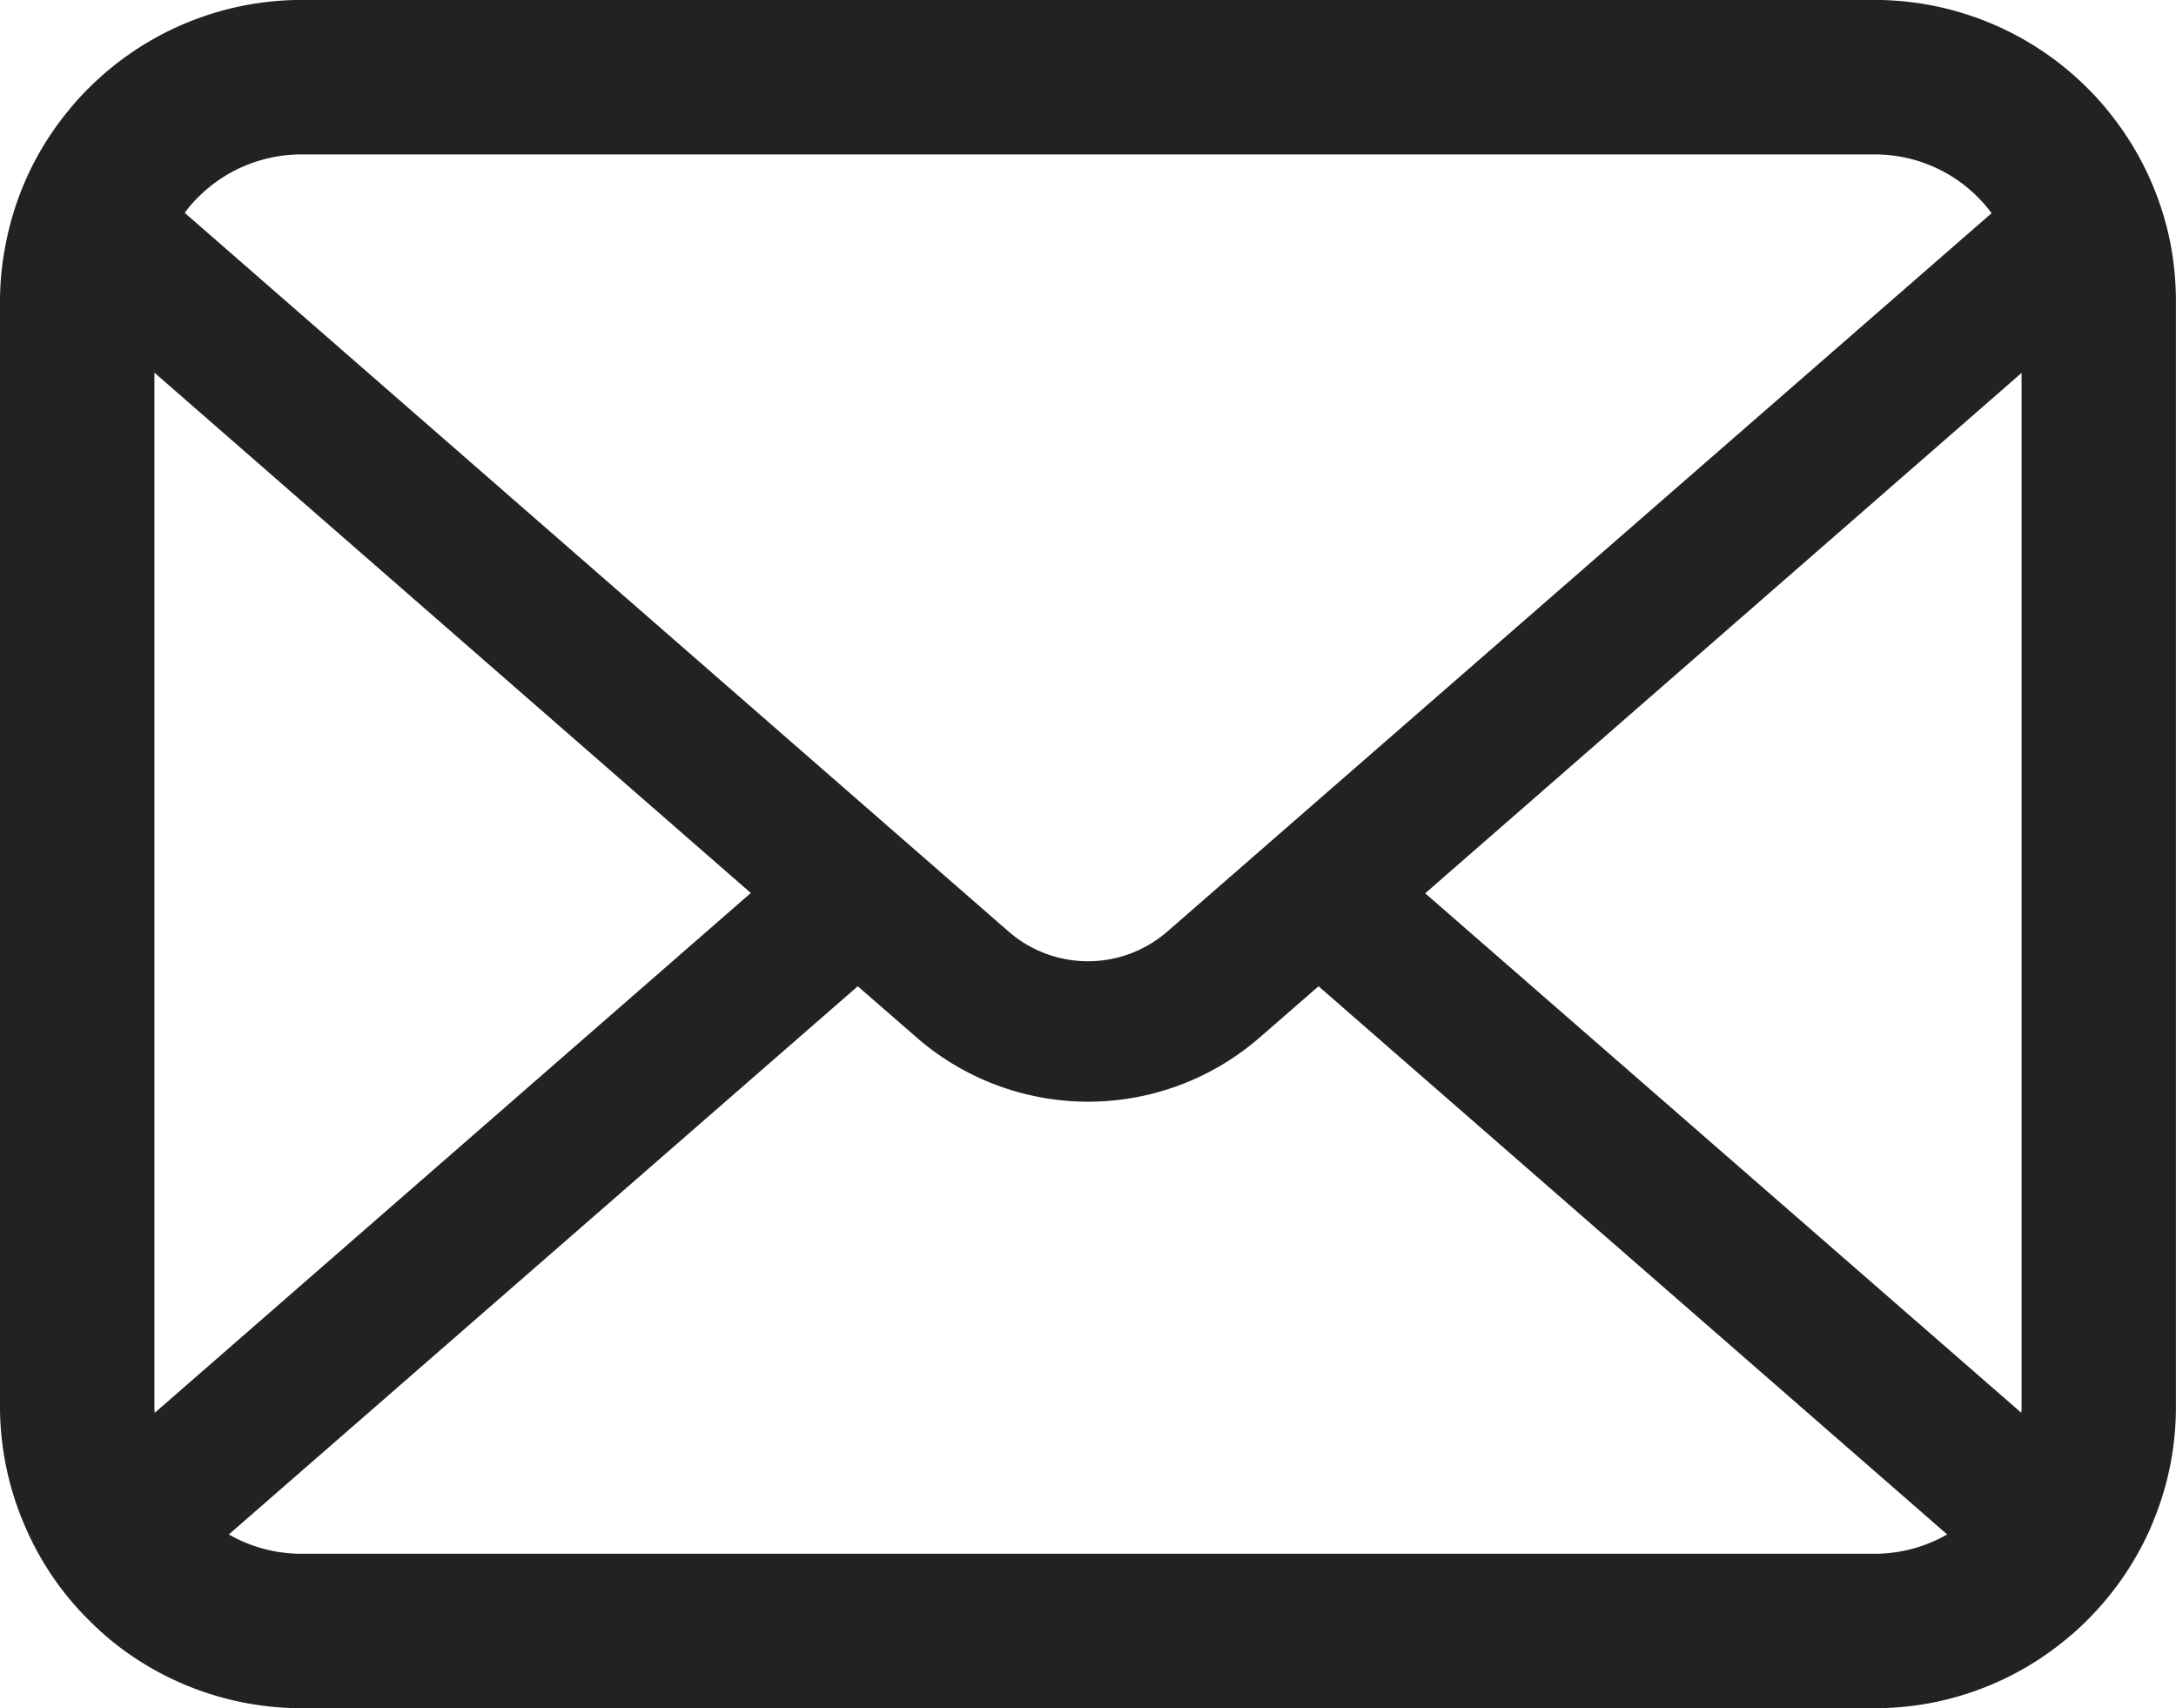<svg xmlns="http://www.w3.org/2000/svg" width="63.002" height="49.451" viewBox="0 0 63.002 49.451">
  <g id="メールの無料アイコンその8" transform="translate(0)">
    <path id="パス_58" data-name="パス 58" d="M62.839,62.1a8.715,8.715,0,0,0-1.8-3.821,7.511,7.511,0,0,0-.593-.658,8.72,8.72,0,0,0-6.179-2.561H8.739a8.732,8.732,0,0,0-6.178,2.561,7.672,7.672,0,0,0-.593.658A8.611,8.611,0,0,0,.171,62.1,8.452,8.452,0,0,0,0,63.8V95.774a8.689,8.689,0,0,0,.724,3.47,8.566,8.566,0,0,0,1.837,2.707c.2.2.39.375.6.553a8.731,8.731,0,0,0,5.577,2.008H54.263A8.676,8.676,0,0,0,59.84,102.5a7.546,7.546,0,0,0,.6-.545,8.745,8.745,0,0,0,1.845-2.707v-.008A8.647,8.647,0,0,0,63,95.774V63.8A8.981,8.981,0,0,0,62.839,62.1ZM5.723,60.785a4.221,4.221,0,0,1,3.016-1.252H54.263a4.2,4.2,0,0,1,3.4,1.7L33.8,82.027a3.5,3.5,0,0,1-4.6,0L5.349,61.224A3.225,3.225,0,0,1,5.723,60.785ZM4.471,95.774V65.85L21.738,80.913,4.48,95.961A1.276,1.276,0,0,1,4.471,95.774Zm49.792,4.267H8.739a4.209,4.209,0,0,1-2.113-.56L24.835,83.613l1.7,1.479a7.565,7.565,0,0,0,9.941,0l1.7-1.479,18.2,15.868A4.215,4.215,0,0,1,54.263,100.041Zm4.268-4.267a1.332,1.332,0,0,1-.008.186L41.264,80.922,58.531,65.858Z" transform="translate(0 -55.062)" fill="#222"/>
  </g>
</svg>
